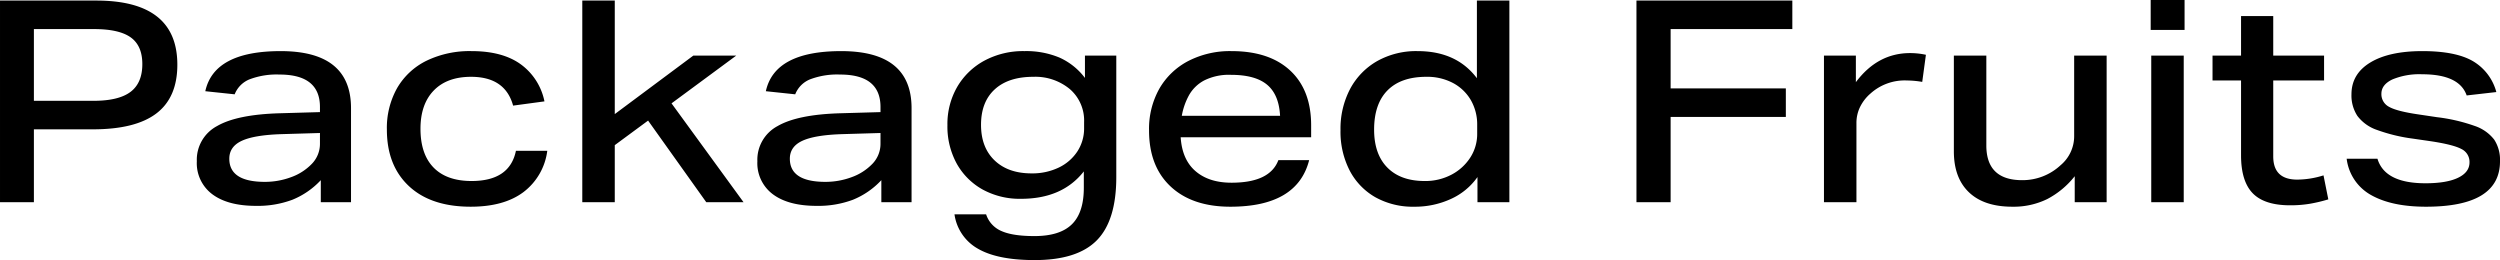<svg xmlns="http://www.w3.org/2000/svg" width="708.24" height="73.68" viewBox="0 0 708.24 73.68">
  <path id="パス_4644" data-name="パス 4644" d="M7.44-57.12H34.72q22.96,0,22.96,18.16,0,9.28-5.92,13.8t-18,4.52H17.04V0H7.44Zm40.32,18q0-5.2-3.28-7.56t-10.4-2.36H17.04v20.32H33.92q7.12,0,10.48-2.52T47.76-39.12ZM63.2-11.6a10.8,10.8,0,0,1,5.72-9.96q5.72-3.32,18.04-3.64l11.12-.32v-1.44q0-9.2-11.44-9.2a21.6,21.6,0,0,0-8.52,1.36,7.537,7.537,0,0,0-4.2,4.24l-8.32-.88Q68.08-42.8,86.96-42.8q19.92,0,19.92,16.16V0H98.32V-6.24A22.573,22.573,0,0,1,90.24-.68,28.023,28.023,0,0,1,80,1.04q-8,0-12.4-3.28A10.976,10.976,0,0,1,63.2-11.6Zm9.2-.72q0,6.56,10.08,6.56a21.116,21.116,0,0,0,7.4-1.32,15.3,15.3,0,0,0,5.88-3.76,8.13,8.13,0,0,0,2.32-5.8V-19.6l-10.8.32q-7.76.24-11.32,1.88T72.4-12.32Zm44.64-8.24a22.984,22.984,0,0,1,2.92-11.8,19.6,19.6,0,0,1,8.32-7.72,28.044,28.044,0,0,1,12.76-2.72q8.8,0,13.96,3.76a17.146,17.146,0,0,1,6.68,10.48l-8.88,1.2q-2.24-8.16-11.92-8.16-6.8,0-10.56,3.88T126.56-20.8q0,7.2,3.72,11T141.04-6q10.8,0,12.56-8.56h8.88a17.416,17.416,0,0,1-6.72,11.68q-5.52,4.16-14.96,4.16-11.28,0-17.52-5.84T117.04-20.56ZM172.4-57.12h9.2v32.16l22.24-16.56H216L197.68-28l20.4,28H207.52L191.04-23.12l-9.44,6.96V0h-9.2ZM222-11.6a10.8,10.8,0,0,1,5.72-9.96q5.72-3.32,18.04-3.64l11.12-.32v-1.44q0-9.2-11.44-9.2a21.6,21.6,0,0,0-8.52,1.36,7.537,7.537,0,0,0-4.2,4.24l-8.32-.88q2.48-11.36,21.36-11.36,19.92,0,19.92,16.16V0h-8.56V-6.24a22.572,22.572,0,0,1-8.08,5.56A28.023,28.023,0,0,1,238.8,1.04q-8,0-12.4-3.28A10.976,10.976,0,0,1,222-11.6Zm9.2-.72q0,6.56,10.08,6.56a21.116,21.116,0,0,0,7.4-1.32,15.3,15.3,0,0,0,5.88-3.76,8.13,8.13,0,0,0,2.32-5.8V-19.6l-10.8.32q-7.76.24-11.32,1.88T231.2-12.32Zm83.28,8.24V-8.72Q308.4-.96,296.72-.96A21.853,21.853,0,0,1,285.8-3.6a18.934,18.934,0,0,1-7.32-7.32,21.853,21.853,0,0,1-2.64-10.92,21,21,0,0,1,2.76-10.8,19.815,19.815,0,0,1,7.68-7.44,23.178,23.178,0,0,1,11.4-2.72,24.4,24.4,0,0,1,9.92,1.84,18.573,18.573,0,0,1,7.2,5.76v-6.32h8.88v34.4q0,12.32-5.52,17.92t-17.6,5.6q-10.48,0-16.04-3.2a13.269,13.269,0,0,1-6.68-9.76h8.96a7.719,7.719,0,0,0,4.32,4.72q3.2,1.44,9.36,1.44,7.2,0,10.6-3.32T314.48-4.08Zm.08-18.56a11.77,11.77,0,0,0-4.04-9.4,15.309,15.309,0,0,0-10.36-3.48q-7.04,0-10.92,3.56t-3.88,10.04q0,6.4,3.84,10.08t10.48,3.68a17.292,17.292,0,0,0,7.68-1.64,12.976,12.976,0,0,0,5.28-4.56,11.883,11.883,0,0,0,1.92-6.68Zm18.4,2.32a23.2,23.2,0,0,1,2.92-11.84,20.207,20.207,0,0,1,8.2-7.84,25.743,25.743,0,0,1,12.24-2.8q10.72,0,16.64,5.52t5.92,15.52v3.36H341.92q.4,6.32,4.2,9.6t10.2,3.28q10.88,0,13.28-6.4h8.72Q374.96,1.28,356,1.28q-10.8,0-16.92-5.72T332.96-20.32Zm11.28-9.92a18.92,18.92,0,0,0-2,5.76h27.84q-.32-6-3.68-8.8t-10.24-2.8a15.617,15.617,0,0,0-7.6,1.6A10.676,10.676,0,0,0,344.24-30.24ZM387.2-20.4a24.216,24.216,0,0,1,2.72-11.68,19.75,19.75,0,0,1,7.64-7.88,22.556,22.556,0,0,1,11.48-2.84q11.04,0,16.8,7.68v-22h9.2V0H426V-7.12a18.517,18.517,0,0,1-7.52,6.2,24.314,24.314,0,0,1-10.4,2.2,21.757,21.757,0,0,1-11-2.68,18.588,18.588,0,0,1-7.28-7.56A23.984,23.984,0,0,1,387.2-20.4Zm9.52-.16q0,6.96,3.76,10.76T411.04-6a15.838,15.838,0,0,0,7.6-1.8,14.14,14.14,0,0,0,5.32-4.84,12.282,12.282,0,0,0,1.96-6.8v-2.4a13.771,13.771,0,0,0-1.8-7.08,12.766,12.766,0,0,0-5.04-4.84,15.6,15.6,0,0,0-7.56-1.76q-7.2,0-11,3.84T396.72-20.56Zm74.32-36.56H515.2v8.08H480.72v16.8h32.64v8.08H480.72V0h-9.68Zm53.12,15.6h9.04V-34q6.16-8.24,15.36-8.24a21.327,21.327,0,0,1,4.48.48L552-34.08a26.533,26.533,0,0,0-4.32-.4,14.466,14.466,0,0,0-10.32,3.68,12.007,12.007,0,0,0-3,3.88,10.286,10.286,0,0,0-1,4.44V0h-9.2Zm36.8,27.12V-41.52h9.2v25.44q0,9.84,10.16,9.84a15.8,15.8,0,0,0,10.88-4.24,10.693,10.693,0,0,0,3.84-8.24v-22.8h9.2V0H595.2V-7.36a24.179,24.179,0,0,1-7.8,6.48,21.643,21.643,0,0,1-9.88,2.16q-8,0-12.28-4.08T560.96-14.4Zm55.92-27.12h9.2V0h-9.2Zm-.16-15.76h9.6v8.48h-9.6Zm25.6,44v-21.2h-8.08v-7.04h8.08v-11.2h9.12v11.2h14.4v7.04h-14.4v21.52q0,6.56,6.8,6.56a24.892,24.892,0,0,0,7.44-1.2l1.36,6.8a43.12,43.12,0,0,1-5.2,1.24,33.135,33.135,0,0,1-5.6.44q-7.28,0-10.6-3.4T642.32-13.28Zm64.72,2a4.048,4.048,0,0,0-2.32-3.8q-2.32-1.24-8.72-2.2L691.04-18a47.939,47.939,0,0,1-10.24-2.48,11.662,11.662,0,0,1-5.52-3.96,10.545,10.545,0,0,1-1.68-6.12q0-5.76,5.32-9t14.76-3.24q9.44,0,14.32,2.84a14.432,14.432,0,0,1,6.64,8.76l-8.4.96q-2.08-6-12.64-6a19.8,19.8,0,0,0-8.44,1.48q-3.08,1.48-3.08,4.04a4.014,4.014,0,0,0,2.2,3.72q2.2,1.24,8.2,2.12l5.36.8a49.231,49.231,0,0,1,10.68,2.48,11.66,11.66,0,0,1,5.52,3.88,10.5,10.5,0,0,1,1.64,6.12q0,12.88-20.96,12.88-9.68,0-15.52-3.28a13.626,13.626,0,0,1-6.96-10.32h8.72q2.08,6.96,13.6,6.96,6,0,9.24-1.56T707.04-11.28Z" transform="translate(-7.439 57.28)"/>
</svg>
